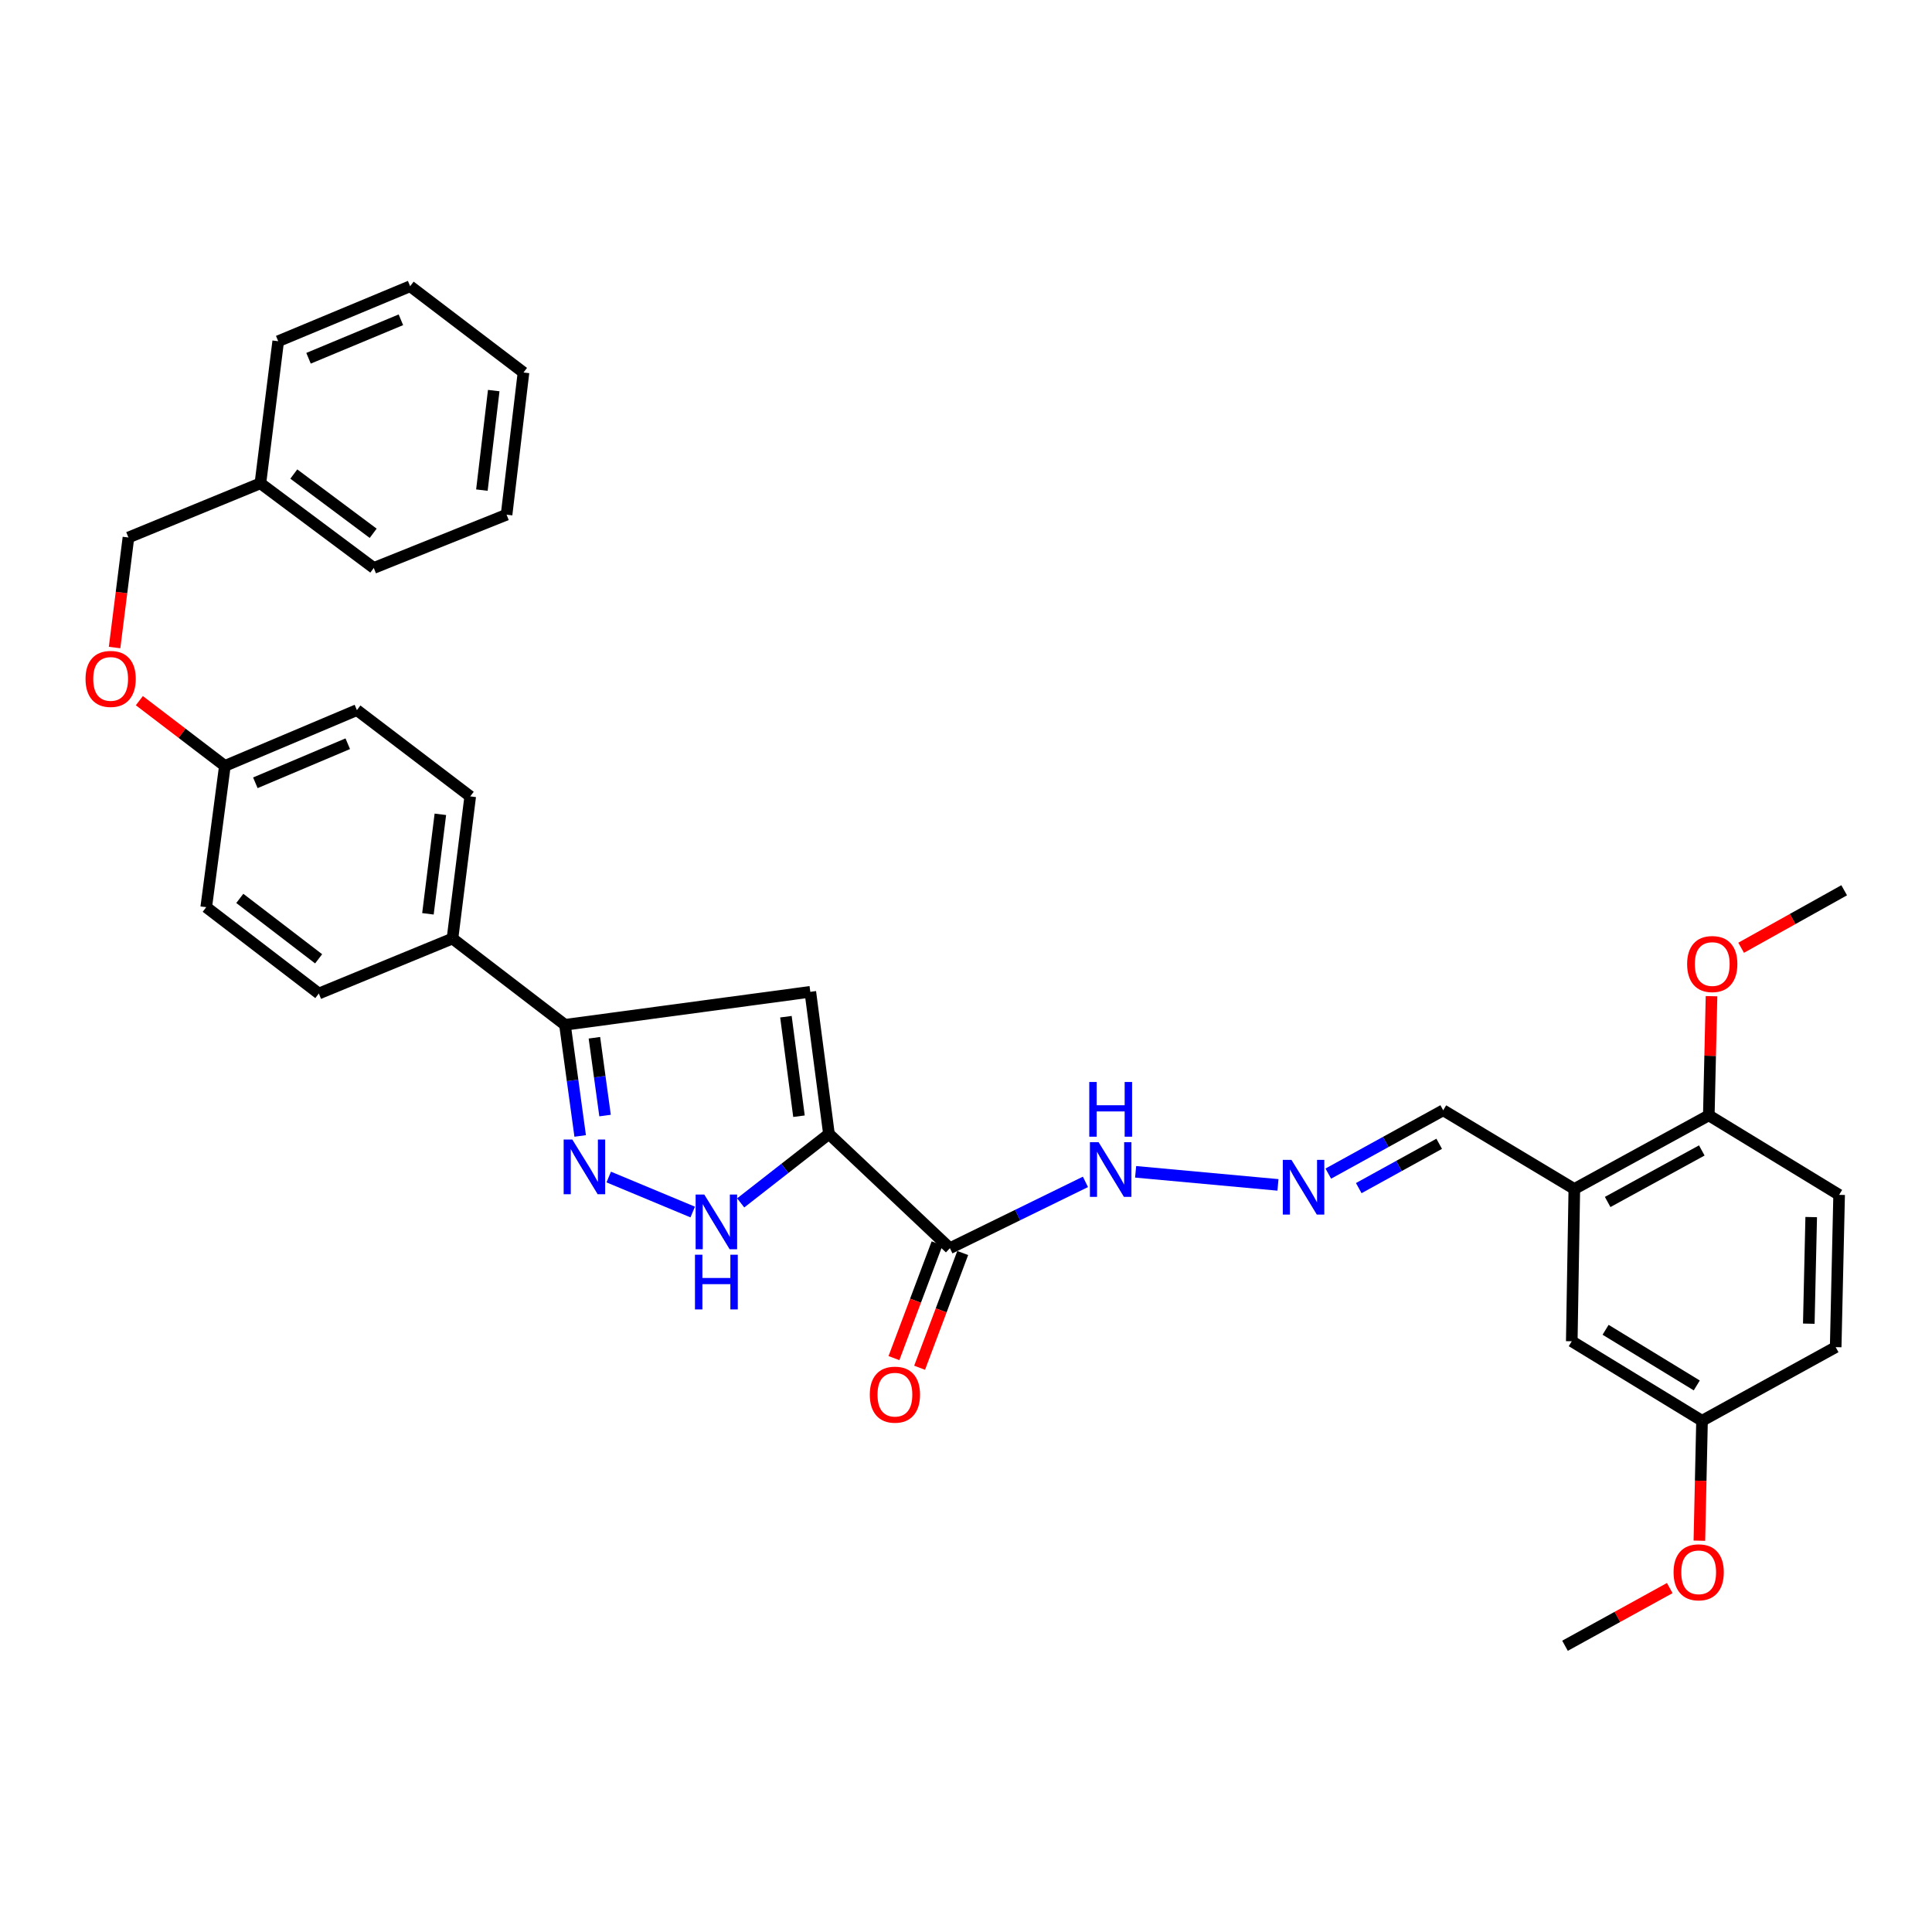 <?xml version='1.0' encoding='iso-8859-1'?>
<svg version='1.1' baseProfile='full'
              xmlns='http://www.w3.org/2000/svg'
                      xmlns:rdkit='http://www.rdkit.org/xml'
                      xmlns:xlink='http://www.w3.org/1999/xlink'
                  xml:space='preserve'
width='1000px' height='1000px' viewBox='0 0 1000 1000'>
<!-- END OF HEADER -->
<rect style='opacity:1.0;fill:#FFFFFF;stroke:none' width='1000' height='1000' x='0' y='0'> </rect>
<path class='bond-0' d='M 429.066,586.94 L 419.417,513.361' style='fill:none;fill-rule:evenodd;stroke:#000000;stroke-width:6px;stroke-linecap:butt;stroke-linejoin:miter;stroke-opacity:1' />
<path class='bond-0' d='M 413.55,577.748 L 406.796,526.243' style='fill:none;fill-rule:evenodd;stroke:#000000;stroke-width:6px;stroke-linecap:butt;stroke-linejoin:miter;stroke-opacity:1' />
<path class='bond-2' d='M 429.066,586.94 L 406.225,604.778' style='fill:none;fill-rule:evenodd;stroke:#000000;stroke-width:6px;stroke-linecap:butt;stroke-linejoin:miter;stroke-opacity:1' />
<path class='bond-2' d='M 406.225,604.778 L 383.384,622.617' style='fill:none;fill-rule:evenodd;stroke:#0000FF;stroke-width:6px;stroke-linecap:butt;stroke-linejoin:miter;stroke-opacity:1' />
<path class='bond-3' d='M 429.066,586.94 L 491.664,646.062' style='fill:none;fill-rule:evenodd;stroke:#000000;stroke-width:6px;stroke-linecap:butt;stroke-linejoin:miter;stroke-opacity:1' />
<path class='bond-4' d='M 419.417,513.361 L 292.424,530.436' style='fill:none;fill-rule:evenodd;stroke:#000000;stroke-width:6px;stroke-linecap:butt;stroke-linejoin:miter;stroke-opacity:1' />
<path class='bond-1' d='M 315.081,609.23 L 358.547,627.343' style='fill:none;fill-rule:evenodd;stroke:#0000FF;stroke-width:6px;stroke-linecap:butt;stroke-linejoin:miter;stroke-opacity:1' />
<path class='bond-33' d='M 300.299,587.967 L 296.362,559.201' style='fill:none;fill-rule:evenodd;stroke:#0000FF;stroke-width:6px;stroke-linecap:butt;stroke-linejoin:miter;stroke-opacity:1' />
<path class='bond-33' d='M 296.362,559.201 L 292.424,530.436' style='fill:none;fill-rule:evenodd;stroke:#000000;stroke-width:6px;stroke-linecap:butt;stroke-linejoin:miter;stroke-opacity:1' />
<path class='bond-33' d='M 313.176,577.413 L 310.42,557.277' style='fill:none;fill-rule:evenodd;stroke:#0000FF;stroke-width:6px;stroke-linecap:butt;stroke-linejoin:miter;stroke-opacity:1' />
<path class='bond-33' d='M 310.42,557.277 L 307.664,537.141' style='fill:none;fill-rule:evenodd;stroke:#000000;stroke-width:6px;stroke-linecap:butt;stroke-linejoin:miter;stroke-opacity:1' />
<path class='bond-8' d='M 491.664,646.062 L 526.745,628.898' style='fill:none;fill-rule:evenodd;stroke:#000000;stroke-width:6px;stroke-linecap:butt;stroke-linejoin:miter;stroke-opacity:1' />
<path class='bond-8' d='M 526.745,628.898 L 561.827,611.734' style='fill:none;fill-rule:evenodd;stroke:#0000FF;stroke-width:6px;stroke-linecap:butt;stroke-linejoin:miter;stroke-opacity:1' />
<path class='bond-10' d='M 485.023,643.566 L 473.865,673.26' style='fill:none;fill-rule:evenodd;stroke:#000000;stroke-width:6px;stroke-linecap:butt;stroke-linejoin:miter;stroke-opacity:1' />
<path class='bond-10' d='M 473.865,673.26 L 462.706,702.954' style='fill:none;fill-rule:evenodd;stroke:#FF0000;stroke-width:6px;stroke-linecap:butt;stroke-linejoin:miter;stroke-opacity:1' />
<path class='bond-10' d='M 498.305,648.557 L 487.147,678.251' style='fill:none;fill-rule:evenodd;stroke:#000000;stroke-width:6px;stroke-linecap:butt;stroke-linejoin:miter;stroke-opacity:1' />
<path class='bond-10' d='M 487.147,678.251 L 475.989,707.945' style='fill:none;fill-rule:evenodd;stroke:#FF0000;stroke-width:6px;stroke-linecap:butt;stroke-linejoin:miter;stroke-opacity:1' />
<path class='bond-7' d='M 292.424,530.436 L 234.202,485.787' style='fill:none;fill-rule:evenodd;stroke:#000000;stroke-width:6px;stroke-linecap:butt;stroke-linejoin:miter;stroke-opacity:1' />
<path class='bond-5' d='M 814.869,615.413 L 746.998,574.682' style='fill:none;fill-rule:evenodd;stroke:#000000;stroke-width:6px;stroke-linecap:butt;stroke-linejoin:miter;stroke-opacity:1' />
<path class='bond-9' d='M 814.869,615.413 L 884.475,577.307' style='fill:none;fill-rule:evenodd;stroke:#000000;stroke-width:6px;stroke-linecap:butt;stroke-linejoin:miter;stroke-opacity:1' />
<path class='bond-9' d='M 832.124,622.143 L 880.847,595.469' style='fill:none;fill-rule:evenodd;stroke:#000000;stroke-width:6px;stroke-linecap:butt;stroke-linejoin:miter;stroke-opacity:1' />
<path class='bond-11' d='M 814.869,615.413 L 813.545,694.234' style='fill:none;fill-rule:evenodd;stroke:#000000;stroke-width:6px;stroke-linecap:butt;stroke-linejoin:miter;stroke-opacity:1' />
<path class='bond-6' d='M 661.473,613.298 L 587.797,606.532' style='fill:none;fill-rule:evenodd;stroke:#0000FF;stroke-width:6px;stroke-linecap:butt;stroke-linejoin:miter;stroke-opacity:1' />
<path class='bond-12' d='M 687.523,607.459 L 717.26,591.07' style='fill:none;fill-rule:evenodd;stroke:#0000FF;stroke-width:6px;stroke-linecap:butt;stroke-linejoin:miter;stroke-opacity:1' />
<path class='bond-12' d='M 717.26,591.07 L 746.998,574.682' style='fill:none;fill-rule:evenodd;stroke:#000000;stroke-width:6px;stroke-linecap:butt;stroke-linejoin:miter;stroke-opacity:1' />
<path class='bond-12' d='M 703.292,614.969 L 724.109,603.497' style='fill:none;fill-rule:evenodd;stroke:#0000FF;stroke-width:6px;stroke-linecap:butt;stroke-linejoin:miter;stroke-opacity:1' />
<path class='bond-12' d='M 724.109,603.497 L 744.925,592.026' style='fill:none;fill-rule:evenodd;stroke:#000000;stroke-width:6px;stroke-linecap:butt;stroke-linejoin:miter;stroke-opacity:1' />
<path class='bond-13' d='M 234.202,485.787 L 243.385,412.209' style='fill:none;fill-rule:evenodd;stroke:#000000;stroke-width:6px;stroke-linecap:butt;stroke-linejoin:miter;stroke-opacity:1' />
<path class='bond-13' d='M 221.499,472.993 L 227.928,421.488' style='fill:none;fill-rule:evenodd;stroke:#000000;stroke-width:6px;stroke-linecap:butt;stroke-linejoin:miter;stroke-opacity:1' />
<path class='bond-14' d='M 234.202,485.787 L 165.029,514.244' style='fill:none;fill-rule:evenodd;stroke:#000000;stroke-width:6px;stroke-linecap:butt;stroke-linejoin:miter;stroke-opacity:1' />
<path class='bond-15' d='M 884.475,577.307 L 951.928,618.456' style='fill:none;fill-rule:evenodd;stroke:#000000;stroke-width:6px;stroke-linecap:butt;stroke-linejoin:miter;stroke-opacity:1' />
<path class='bond-23' d='M 884.475,577.307 L 885.175,546.466' style='fill:none;fill-rule:evenodd;stroke:#000000;stroke-width:6px;stroke-linecap:butt;stroke-linejoin:miter;stroke-opacity:1' />
<path class='bond-23' d='M 885.175,546.466 L 885.876,515.625' style='fill:none;fill-rule:evenodd;stroke:#FF0000;stroke-width:6px;stroke-linecap:butt;stroke-linejoin:miter;stroke-opacity:1' />
<path class='bond-17' d='M 813.545,694.234 L 880.967,735.382' style='fill:none;fill-rule:evenodd;stroke:#000000;stroke-width:6px;stroke-linecap:butt;stroke-linejoin:miter;stroke-opacity:1' />
<path class='bond-17' d='M 831.05,688.294 L 878.245,717.098' style='fill:none;fill-rule:evenodd;stroke:#000000;stroke-width:6px;stroke-linecap:butt;stroke-linejoin:miter;stroke-opacity:1' />
<path class='bond-21' d='M 243.385,412.209 L 184.729,367.552' style='fill:none;fill-rule:evenodd;stroke:#000000;stroke-width:6px;stroke-linecap:butt;stroke-linejoin:miter;stroke-opacity:1' />
<path class='bond-22' d='M 165.029,514.244 L 106.744,469.564' style='fill:none;fill-rule:evenodd;stroke:#000000;stroke-width:6px;stroke-linecap:butt;stroke-linejoin:miter;stroke-opacity:1' />
<path class='bond-22' d='M 164.919,496.281 L 124.119,465.005' style='fill:none;fill-rule:evenodd;stroke:#000000;stroke-width:6px;stroke-linecap:butt;stroke-linejoin:miter;stroke-opacity:1' />
<path class='bond-35' d='M 951.928,618.456 L 950.147,697.277' style='fill:none;fill-rule:evenodd;stroke:#000000;stroke-width:6px;stroke-linecap:butt;stroke-linejoin:miter;stroke-opacity:1' />
<path class='bond-35' d='M 937.476,629.958 L 936.229,685.133' style='fill:none;fill-rule:evenodd;stroke:#000000;stroke-width:6px;stroke-linecap:butt;stroke-linejoin:miter;stroke-opacity:1' />
<path class='bond-16' d='M 72.13,362.66 L 94.261,379.547' style='fill:none;fill-rule:evenodd;stroke:#FF0000;stroke-width:6px;stroke-linecap:butt;stroke-linejoin:miter;stroke-opacity:1' />
<path class='bond-16' d='M 94.261,379.547 L 116.392,396.435' style='fill:none;fill-rule:evenodd;stroke:#000000;stroke-width:6px;stroke-linecap:butt;stroke-linejoin:miter;stroke-opacity:1' />
<path class='bond-20' d='M 59.306,335.159 L 62.892,306.683' style='fill:none;fill-rule:evenodd;stroke:#FF0000;stroke-width:6px;stroke-linecap:butt;stroke-linejoin:miter;stroke-opacity:1' />
<path class='bond-20' d='M 62.892,306.683 L 66.478,278.208' style='fill:none;fill-rule:evenodd;stroke:#000000;stroke-width:6px;stroke-linecap:butt;stroke-linejoin:miter;stroke-opacity:1' />
<path class='bond-19' d='M 880.967,735.382 L 950.147,697.277' style='fill:none;fill-rule:evenodd;stroke:#000000;stroke-width:6px;stroke-linecap:butt;stroke-linejoin:miter;stroke-opacity:1' />
<path class='bond-25' d='M 880.967,735.382 L 880.28,766.42' style='fill:none;fill-rule:evenodd;stroke:#000000;stroke-width:6px;stroke-linecap:butt;stroke-linejoin:miter;stroke-opacity:1' />
<path class='bond-25' d='M 880.28,766.42 L 879.593,797.459' style='fill:none;fill-rule:evenodd;stroke:#FF0000;stroke-width:6px;stroke-linecap:butt;stroke-linejoin:miter;stroke-opacity:1' />
<path class='bond-18' d='M 116.392,396.435 L 106.744,469.564' style='fill:none;fill-rule:evenodd;stroke:#000000;stroke-width:6px;stroke-linecap:butt;stroke-linejoin:miter;stroke-opacity:1' />
<path class='bond-34' d='M 116.392,396.435 L 184.729,367.552' style='fill:none;fill-rule:evenodd;stroke:#000000;stroke-width:6px;stroke-linecap:butt;stroke-linejoin:miter;stroke-opacity:1' />
<path class='bond-34' d='M 132.167,405.172 L 180.002,384.954' style='fill:none;fill-rule:evenodd;stroke:#000000;stroke-width:6px;stroke-linecap:butt;stroke-linejoin:miter;stroke-opacity:1' />
<path class='bond-24' d='M 66.478,278.208 L 134.783,250.161' style='fill:none;fill-rule:evenodd;stroke:#000000;stroke-width:6px;stroke-linecap:butt;stroke-linejoin:miter;stroke-opacity:1' />
<path class='bond-26' d='M 901.211,490.559 L 927.878,475.679' style='fill:none;fill-rule:evenodd;stroke:#FF0000;stroke-width:6px;stroke-linecap:butt;stroke-linejoin:miter;stroke-opacity:1' />
<path class='bond-26' d='M 927.878,475.679 L 954.545,460.799' style='fill:none;fill-rule:evenodd;stroke:#000000;stroke-width:6px;stroke-linecap:butt;stroke-linejoin:miter;stroke-opacity:1' />
<path class='bond-27' d='M 134.783,250.161 L 193.471,293.974' style='fill:none;fill-rule:evenodd;stroke:#000000;stroke-width:6px;stroke-linecap:butt;stroke-linejoin:miter;stroke-opacity:1' />
<path class='bond-27' d='M 152.074,245.362 L 193.156,276.031' style='fill:none;fill-rule:evenodd;stroke:#000000;stroke-width:6px;stroke-linecap:butt;stroke-linejoin:miter;stroke-opacity:1' />
<path class='bond-28' d='M 134.783,250.161 L 143.998,176.613' style='fill:none;fill-rule:evenodd;stroke:#000000;stroke-width:6px;stroke-linecap:butt;stroke-linejoin:miter;stroke-opacity:1' />
<path class='bond-29' d='M 864.258,821.985 L 837.151,836.915' style='fill:none;fill-rule:evenodd;stroke:#FF0000;stroke-width:6px;stroke-linecap:butt;stroke-linejoin:miter;stroke-opacity:1' />
<path class='bond-29' d='M 837.151,836.915 L 810.045,851.844' style='fill:none;fill-rule:evenodd;stroke:#000000;stroke-width:6px;stroke-linecap:butt;stroke-linejoin:miter;stroke-opacity:1' />
<path class='bond-30' d='M 193.471,293.974 L 262.202,266.399' style='fill:none;fill-rule:evenodd;stroke:#000000;stroke-width:6px;stroke-linecap:butt;stroke-linejoin:miter;stroke-opacity:1' />
<path class='bond-31' d='M 143.998,176.613 L 212.287,148.156' style='fill:none;fill-rule:evenodd;stroke:#000000;stroke-width:6px;stroke-linecap:butt;stroke-linejoin:miter;stroke-opacity:1' />
<path class='bond-31' d='M 159.699,185.442 L 207.502,165.522' style='fill:none;fill-rule:evenodd;stroke:#000000;stroke-width:6px;stroke-linecap:butt;stroke-linejoin:miter;stroke-opacity:1' />
<path class='bond-36' d='M 262.202,266.399 L 270.959,192.805' style='fill:none;fill-rule:evenodd;stroke:#000000;stroke-width:6px;stroke-linecap:butt;stroke-linejoin:miter;stroke-opacity:1' />
<path class='bond-36' d='M 249.425,253.683 L 255.556,202.167' style='fill:none;fill-rule:evenodd;stroke:#000000;stroke-width:6px;stroke-linecap:butt;stroke-linejoin:miter;stroke-opacity:1' />
<path class='bond-32' d='M 212.287,148.156 L 270.959,192.805' style='fill:none;fill-rule:evenodd;stroke:#000000;stroke-width:6px;stroke-linecap:butt;stroke-linejoin:miter;stroke-opacity:1' />
<path  class='atom-2' d='M 296.231 589.823
L 305.511 604.823
Q 306.431 606.303, 307.911 608.983
Q 309.391 611.663, 309.471 611.823
L 309.471 589.823
L 313.231 589.823
L 313.231 618.143
L 309.351 618.143
L 299.391 601.743
Q 298.231 599.823, 296.991 597.623
Q 295.791 595.423, 295.431 594.743
L 295.431 618.143
L 291.751 618.143
L 291.751 589.823
L 296.231 589.823
' fill='#0000FF'/>
<path  class='atom-3' d='M 364.536 618.288
L 373.816 633.288
Q 374.736 634.768, 376.216 637.448
Q 377.696 640.128, 377.776 640.288
L 377.776 618.288
L 381.536 618.288
L 381.536 646.608
L 377.656 646.608
L 367.696 630.208
Q 366.536 628.288, 365.296 626.088
Q 364.096 623.888, 363.736 623.208
L 363.736 646.608
L 360.056 646.608
L 360.056 618.288
L 364.536 618.288
' fill='#0000FF'/>
<path  class='atom-3' d='M 359.716 649.44
L 363.556 649.44
L 363.556 661.48
L 378.036 661.48
L 378.036 649.44
L 381.876 649.44
L 381.876 677.76
L 378.036 677.76
L 378.036 664.68
L 363.556 664.68
L 363.556 677.76
L 359.716 677.76
L 359.716 649.44
' fill='#0000FF'/>
<path  class='atom-7' d='M 668.46 600.354
L 677.74 615.354
Q 678.66 616.834, 680.14 619.514
Q 681.62 622.194, 681.7 622.354
L 681.7 600.354
L 685.46 600.354
L 685.46 628.674
L 681.58 628.674
L 671.62 612.274
Q 670.46 610.354, 669.22 608.154
Q 668.02 605.954, 667.66 605.274
L 667.66 628.674
L 663.98 628.674
L 663.98 600.354
L 668.46 600.354
' fill='#0000FF'/>
<path  class='atom-9' d='M 568.623 591.187
L 577.903 606.187
Q 578.823 607.667, 580.303 610.347
Q 581.783 613.027, 581.863 613.187
L 581.863 591.187
L 585.623 591.187
L 585.623 619.507
L 581.743 619.507
L 571.783 603.107
Q 570.623 601.187, 569.383 598.987
Q 568.183 596.787, 567.823 596.107
L 567.823 619.507
L 564.143 619.507
L 564.143 591.187
L 568.623 591.187
' fill='#0000FF'/>
<path  class='atom-9' d='M 563.803 560.035
L 567.643 560.035
L 567.643 572.075
L 582.123 572.075
L 582.123 560.035
L 585.963 560.035
L 585.963 588.355
L 582.123 588.355
L 582.123 575.275
L 567.643 575.275
L 567.643 588.355
L 563.803 588.355
L 563.803 560.035
' fill='#0000FF'/>
<path  class='atom-11' d='M 450.207 721.872
Q 450.207 715.072, 453.567 711.272
Q 456.927 707.472, 463.207 707.472
Q 469.487 707.472, 472.847 711.272
Q 476.207 715.072, 476.207 721.872
Q 476.207 728.752, 472.807 732.672
Q 469.407 736.552, 463.207 736.552
Q 456.967 736.552, 453.567 732.672
Q 450.207 728.792, 450.207 721.872
M 463.207 733.352
Q 467.527 733.352, 469.847 730.472
Q 472.207 727.552, 472.207 721.872
Q 472.207 716.312, 469.847 713.512
Q 467.527 710.672, 463.207 710.672
Q 458.887 710.672, 456.527 713.472
Q 454.207 716.272, 454.207 721.872
Q 454.207 727.592, 456.527 730.472
Q 458.887 733.352, 463.207 733.352
' fill='#FF0000'/>
<path  class='atom-17' d='M 44.271 351.401
Q 44.271 344.601, 47.631 340.801
Q 50.991 337.001, 57.271 337.001
Q 63.551 337.001, 66.911 340.801
Q 70.271 344.601, 70.271 351.401
Q 70.271 358.281, 66.871 362.201
Q 63.471 366.081, 57.271 366.081
Q 51.031 366.081, 47.631 362.201
Q 44.271 358.321, 44.271 351.401
M 57.271 362.881
Q 61.591 362.881, 63.911 360.001
Q 66.271 357.081, 66.271 351.401
Q 66.271 345.841, 63.911 343.041
Q 61.591 340.201, 57.271 340.201
Q 52.951 340.201, 50.591 343.001
Q 48.271 345.801, 48.271 351.401
Q 48.271 357.121, 50.591 360.001
Q 52.951 362.881, 57.271 362.881
' fill='#FF0000'/>
<path  class='atom-24' d='M 873.256 498.984
Q 873.256 492.184, 876.616 488.384
Q 879.976 484.584, 886.256 484.584
Q 892.536 484.584, 895.896 488.384
Q 899.256 492.184, 899.256 498.984
Q 899.256 505.864, 895.856 509.784
Q 892.456 513.664, 886.256 513.664
Q 880.016 513.664, 876.616 509.784
Q 873.256 505.904, 873.256 498.984
M 886.256 510.464
Q 890.576 510.464, 892.896 507.584
Q 895.256 504.664, 895.256 498.984
Q 895.256 493.424, 892.896 490.624
Q 890.576 487.784, 886.256 487.784
Q 881.936 487.784, 879.576 490.584
Q 877.256 493.384, 877.256 498.984
Q 877.256 504.704, 879.576 507.584
Q 881.936 510.464, 886.256 510.464
' fill='#FF0000'/>
<path  class='atom-26' d='M 866.233 813.818
Q 866.233 807.018, 869.593 803.218
Q 872.953 799.418, 879.233 799.418
Q 885.513 799.418, 888.873 803.218
Q 892.233 807.018, 892.233 813.818
Q 892.233 820.698, 888.833 824.618
Q 885.433 828.498, 879.233 828.498
Q 872.993 828.498, 869.593 824.618
Q 866.233 820.738, 866.233 813.818
M 879.233 825.298
Q 883.553 825.298, 885.873 822.418
Q 888.233 819.498, 888.233 813.818
Q 888.233 808.258, 885.873 805.458
Q 883.553 802.618, 879.233 802.618
Q 874.913 802.618, 872.553 805.418
Q 870.233 808.218, 870.233 813.818
Q 870.233 819.538, 872.553 822.418
Q 874.913 825.298, 879.233 825.298
' fill='#FF0000'/>
</svg>
